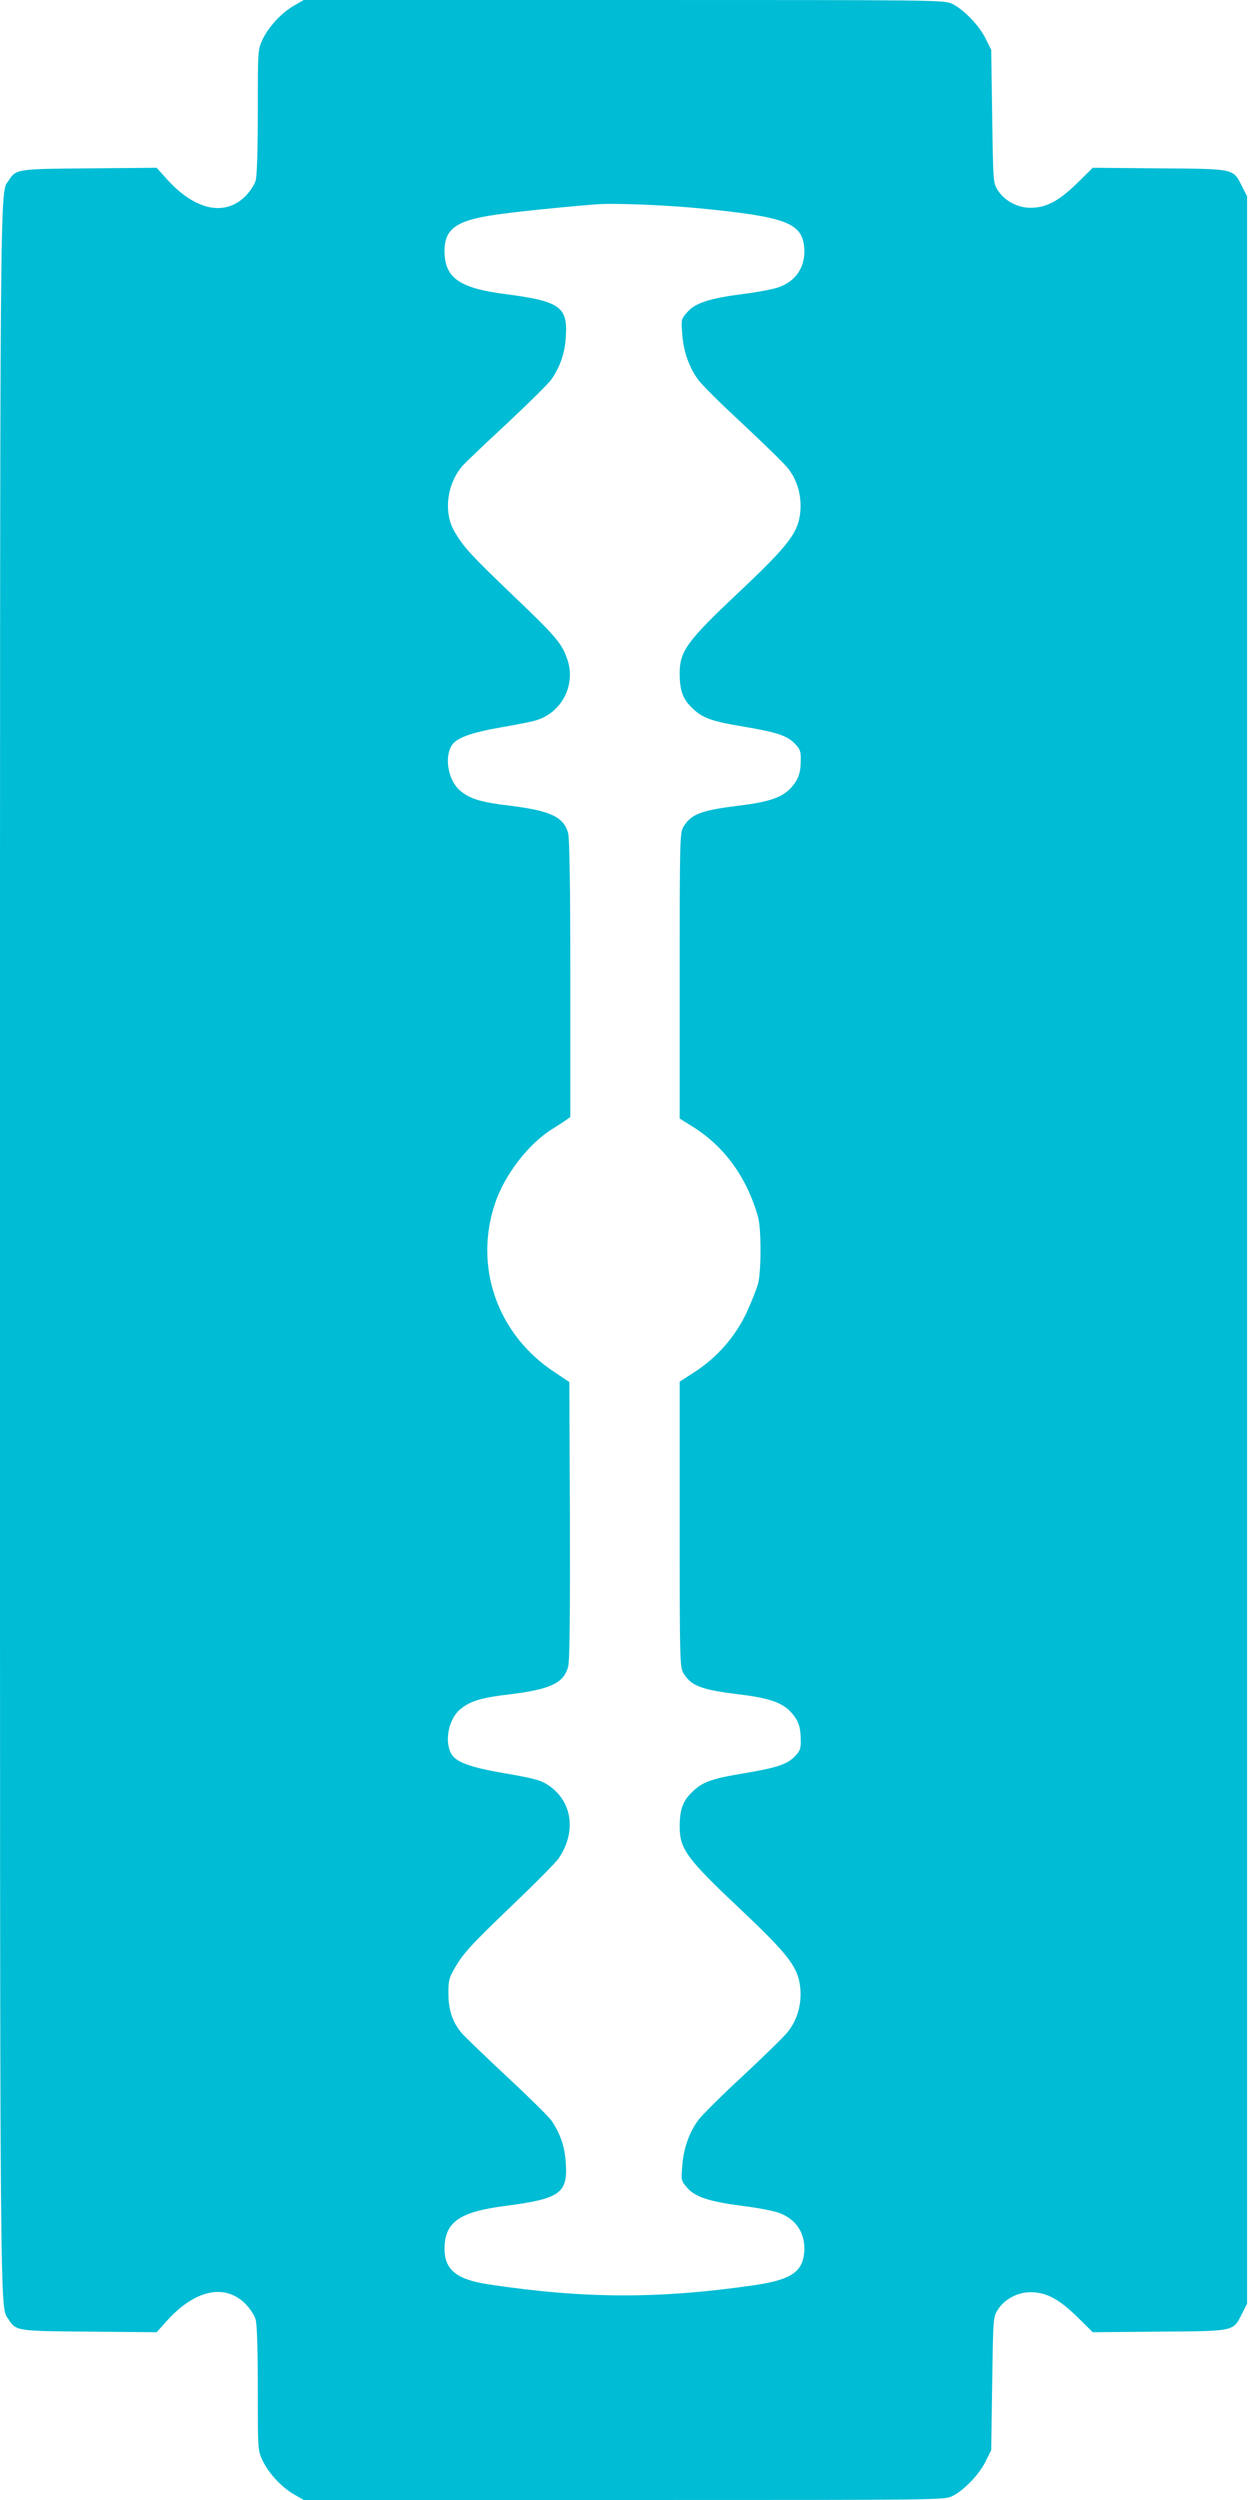 <?xml version="1.0" standalone="no"?>
<!DOCTYPE svg PUBLIC "-//W3C//DTD SVG 20010904//EN"
 "http://www.w3.org/TR/2001/REC-SVG-20010904/DTD/svg10.dtd">
<svg version="1.0" xmlns="http://www.w3.org/2000/svg"
 width="640pt" height="1280pt" viewBox="0 0 640 1280"
 preserveAspectRatio="xMidYMid meet">
<g transform="translate(0,1280) scale(0.1,-0.1)"
fill="#00bcd4" stroke="none">
<path d="M1505 12771 c-64 -37 -130 -108 -161 -174 -24 -52 -24 -55 -24 -367
0 -192 -4 -330 -11 -354 -6 -22 -29 -56 -53 -81 -105 -104 -257 -72 -400 86
l-54 60 -344 -3 c-376 -3 -375 -3 -415 -64 -44 -68 -43 140 -43 -5474 0 -5614
-1 -5406 43 -5474 40 -61 39 -61 415 -64 l344 -3 54 60 c143 158 295 190 400
86 24 -25 47 -59 53 -81 7 -24 11 -162 11 -354 0 -312 0 -315 24 -367 31 -66
97 -137 161 -174 l50 -29 1639 0 c1630 0 1640 0 1682 20 59 29 139 112 171
179 l28 56 5 340 c5 335 5 341 28 378 35 56 104 92 172 91 80 -2 141 -35 235
-126 l80 -79 342 3 c390 3 376 0 423 94 l25 49 0 5395 0 5395 -25 49 c-47 94
-33 91 -423 94 l-342 3 -80 -79 c-94 -91 -155 -124 -235 -126 -68 -1 -137 35
-172 91 -23 37 -23 43 -28 378 l-5 340 -28 56 c-32 67 -112 150 -171 179 -42
20 -52 20 -1682 20 l-1639 0 -50 -29z m2070 -1037 c443 -43 528 -74 542 -195
11 -101 -40 -181 -137 -212 -29 -9 -107 -24 -174 -32 -171 -22 -246 -46 -286
-92 -32 -36 -33 -38 -27 -112 6 -88 34 -169 80 -233 17 -25 120 -127 227 -226
107 -100 212 -202 232 -227 49 -60 72 -139 66 -220 -9 -111 -56 -173 -318
-420 -263 -248 -300 -299 -300 -412 0 -88 16 -133 65 -179 51 -50 98 -67 260
-94 172 -29 223 -46 262 -85 28 -28 33 -40 33 -78 0 -72 -10 -104 -46 -146
-46 -53 -113 -77 -272 -96 -192 -24 -243 -43 -282 -107 -19 -32 -20 -52 -20
-764 l0 -731 61 -38 c166 -102 282 -261 340 -465 17 -60 17 -271 1 -340 -8
-30 -36 -100 -62 -156 -59 -122 -149 -224 -264 -299 l-76 -49 0 -731 c0 -711
1 -731 20 -763 39 -64 90 -83 282 -107 159 -19 226 -43 272 -96 36 -42 46 -74
46 -146 0 -38 -5 -50 -33 -78 -39 -39 -90 -56 -262 -85 -162 -27 -209 -44
-260 -94 -49 -46 -65 -91 -65 -179 0 -113 37 -164 300 -412 262 -247 309 -309
318 -420 6 -81 -17 -160 -66 -220 -20 -25 -125 -127 -232 -227 -107 -99 -210
-201 -227 -226 -46 -64 -74 -145 -80 -233 -6 -74 -5 -76 27 -112 40 -46 115
-70 286 -92 67 -8 145 -23 174 -32 97 -31 148 -111 137 -212 -11 -95 -71 -134
-254 -161 -486 -71 -873 -70 -1361 4 -166 25 -227 75 -226 186 2 133 77 185
306 215 286 37 325 65 315 219 -5 85 -28 151 -73 218 -14 20 -116 121 -227
224 -110 103 -213 202 -229 220 -49 55 -72 120 -72 204 -1 66 3 82 29 128 46
81 84 122 303 332 112 107 217 213 232 235 92 134 71 290 -50 373 -41 28 -74
37 -250 67 -148 26 -222 53 -246 90 -41 63 -19 183 43 234 51 42 107 59 253
76 209 26 276 57 299 142 8 28 10 260 9 749 l-3 708 -75 50 c-294 193 -416
541 -304 869 49 143 169 299 289 375 28 17 60 38 73 47 l22 16 0 707 c0 481
-4 720 -11 746 -23 84 -91 115 -299 141 -146 17 -202 34 -253 76 -62 51 -84
171 -43 234 24 37 98 64 246 90 77 13 157 29 178 35 134 36 211 178 168 310
-27 84 -60 122 -278 330 -219 210 -257 251 -303 332 -55 97 -36 242 43 333 16
18 119 116 229 218 110 103 212 204 226 224 46 68 69 134 74 219 10 154 -29
182 -315 219 -229 30 -304 82 -306 215 -2 117 58 161 258 190 106 16 357 41
521 54 86 7 353 -4 520 -20z"/>
</g>
</svg>
